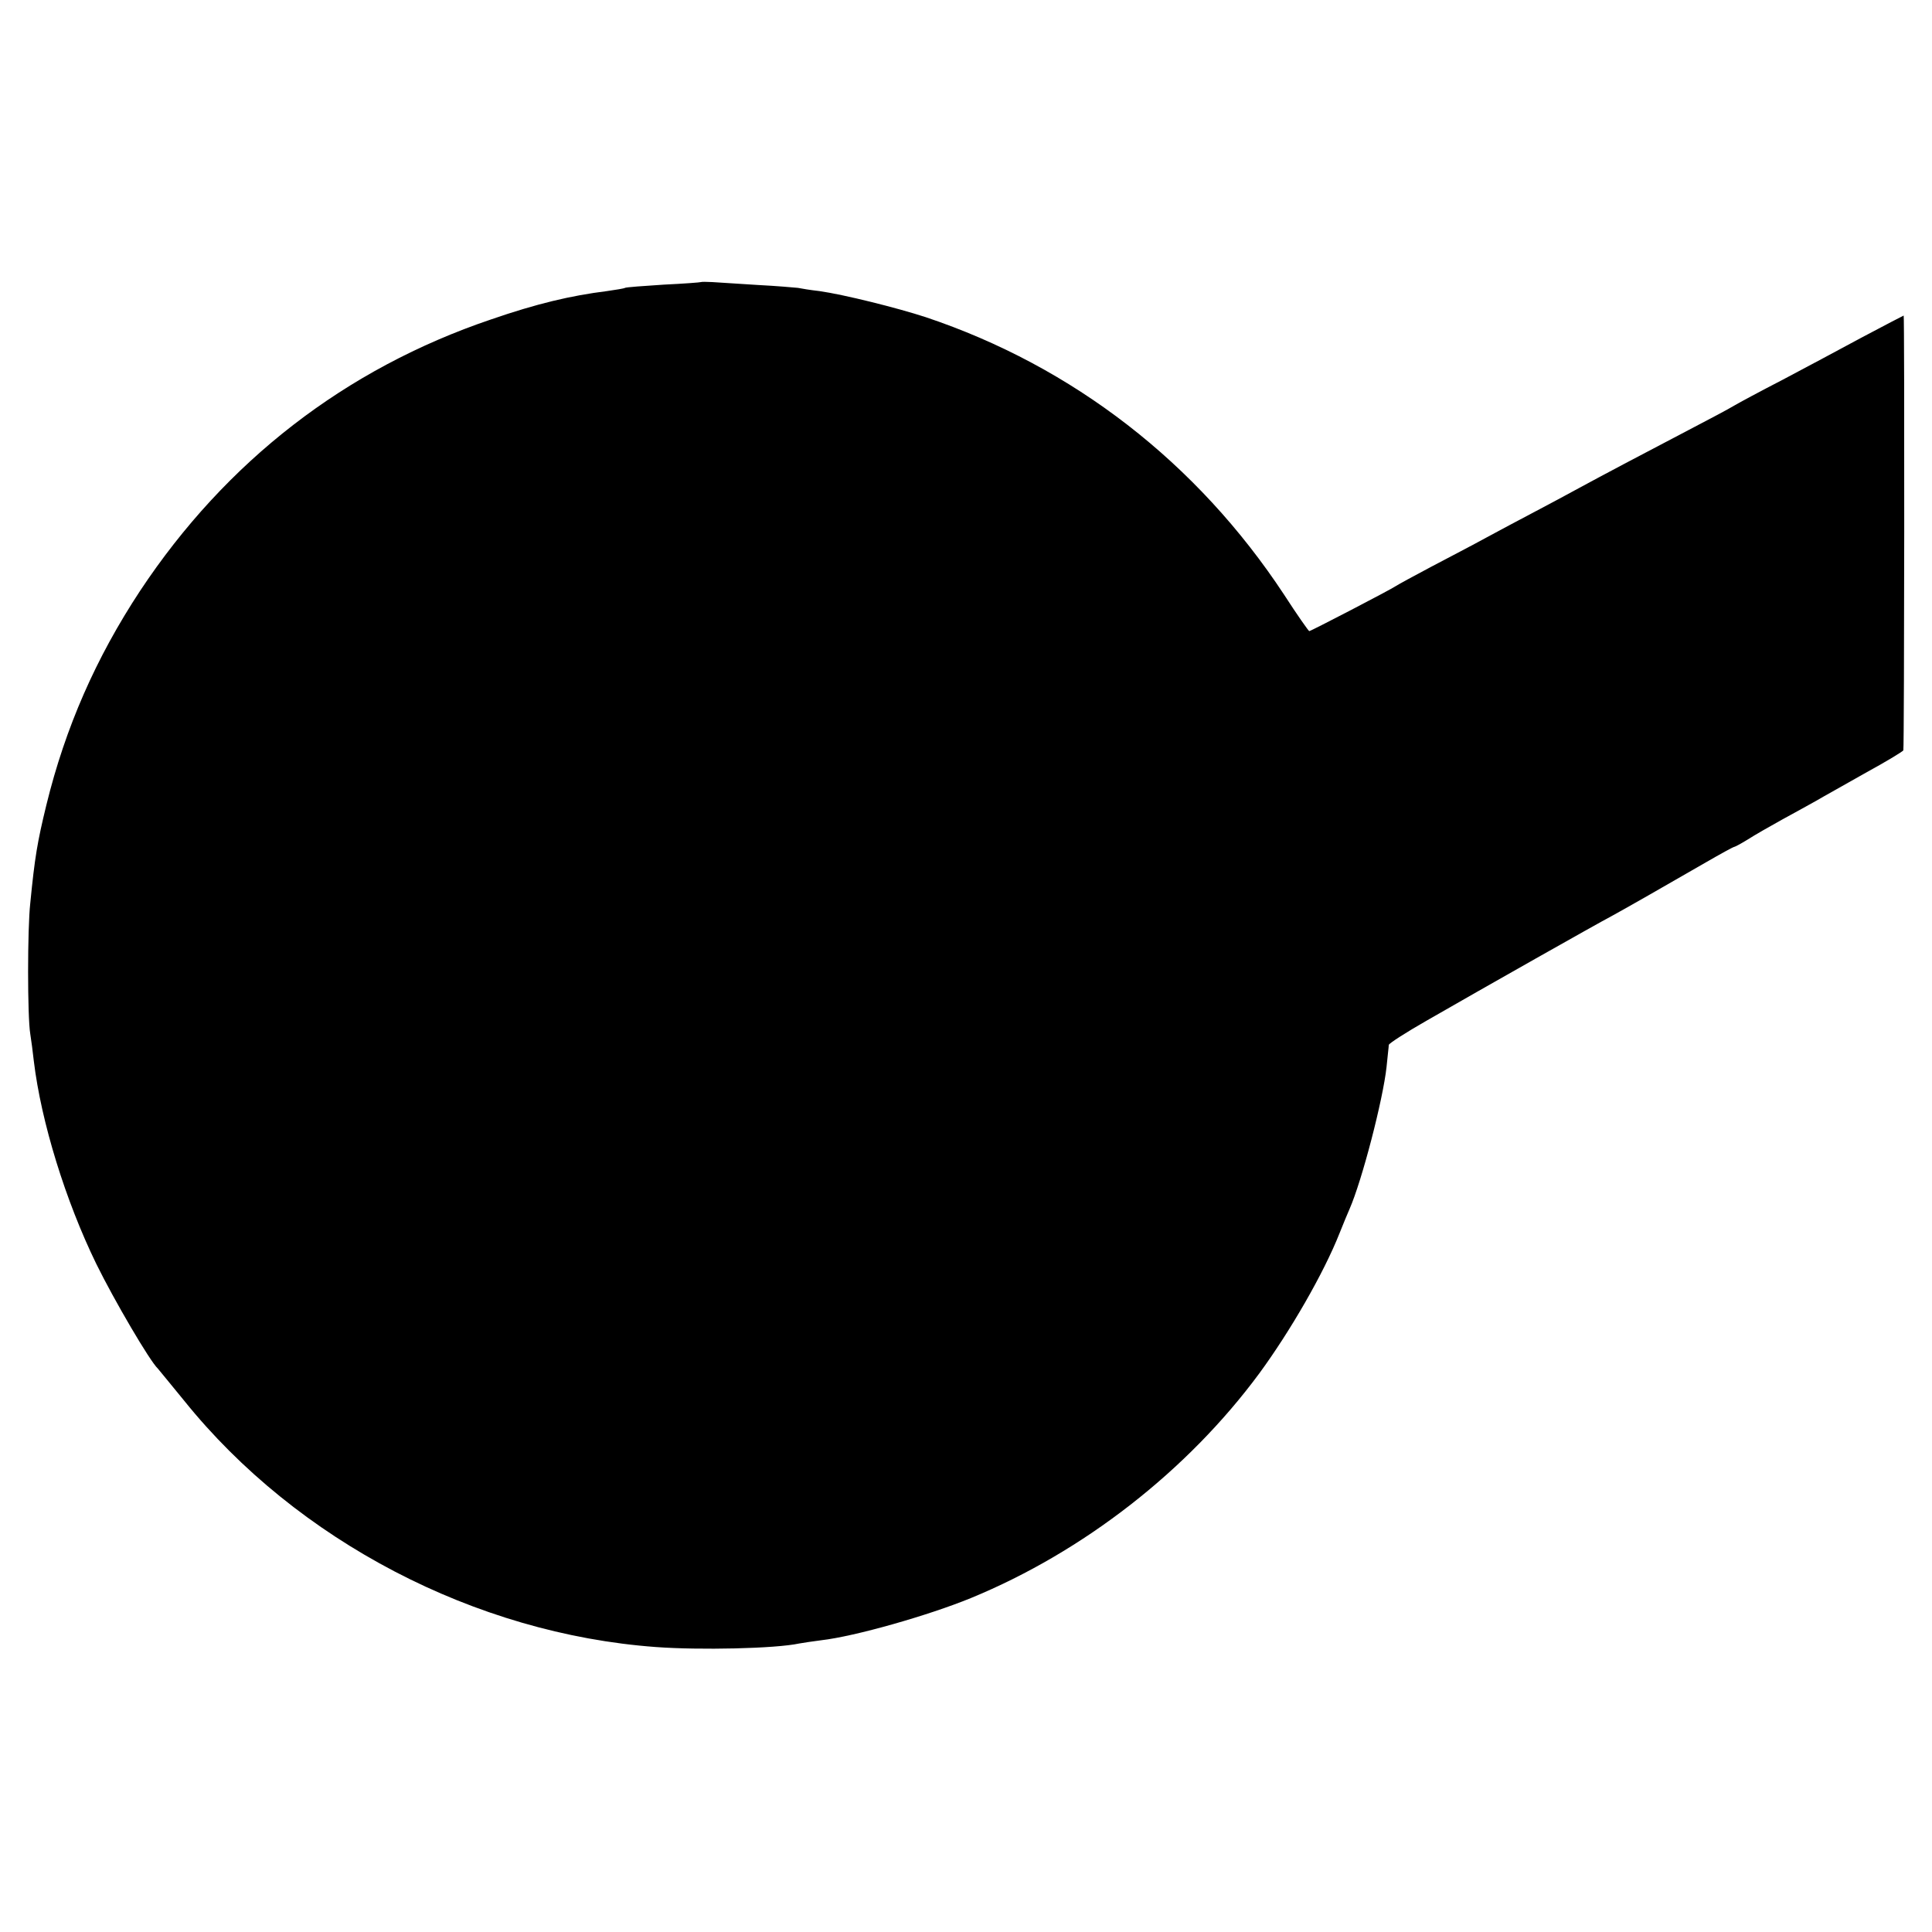 <?xml version="1.0" standalone="no"?>
<!DOCTYPE svg PUBLIC "-//W3C//DTD SVG 20010904//EN"
 "http://www.w3.org/TR/2001/REC-SVG-20010904/DTD/svg10.dtd">
<svg version="1.0" xmlns="http://www.w3.org/2000/svg"
 width="600pt" height="600pt" viewBox="0 0 600 600"
 preserveAspectRatio="xMidYMid meet">
<g transform="translate(0,600) scale(0.1,-0.1)"
fill="#000000" stroke="none">
<path d="M2177 5124 c-1 -1 -53 -5 -116 -8 -63 -4 -117 -8 -120 -10 -3 -2 -28
-6 -56 -10 -112 -14 -218 -39 -360 -88 -452 -153 -823 -440 -1090 -843 -137
-208 -232 -424 -291 -665 -28 -115 -36 -162 -50 -305 -9 -79 -9 -353 0 -406 3
-19 8 -56 11 -84 23 -191 99 -435 194 -630 56 -114 167 -303 191 -325 3 -3 39
-48 82 -100 350 -435 904 -724 1465 -765 135 -10 371 -5 445 11 12 2 43 7 68
10 105 12 333 77 465 131 350 144 673 396 896 698 96 131 200 311 249 435 12
30 26 64 31 75 39 89 104 340 115 441 3 33 7 63 7 69 1 5 54 39 117 75 179
103 531 302 575 325 44 24 163 92 293 167 45 26 85 48 88 48 2 0 21 10 42 23
20 13 69 41 107 62 39 21 87 48 107 59 20 12 89 50 152 86 64 35 117 67 117
70 3 11 4 1350 1 1350 -1 0 -60 -31 -130 -68 -70 -38 -181 -97 -247 -132 -66
-34 -133 -70 -150 -80 -16 -10 -79 -43 -140 -75 -155 -81 -270 -142 -340 -180
-33 -18 -96 -52 -140 -75 -44 -23 -111 -59 -150 -80 -38 -21 -115 -61 -170
-90 -55 -29 -104 -56 -110 -60 -14 -10 -264 -140 -269 -140 -2 0 -38 51 -78
113 -270 410 -656 709 -1113 862 -89 29 -253 70 -330 81 -27 3 -58 8 -67 10
-10 1 -66 6 -125 9 -60 4 -123 8 -141 9 -18 1 -33 1 -35 0z"/>
</g>
</svg>
